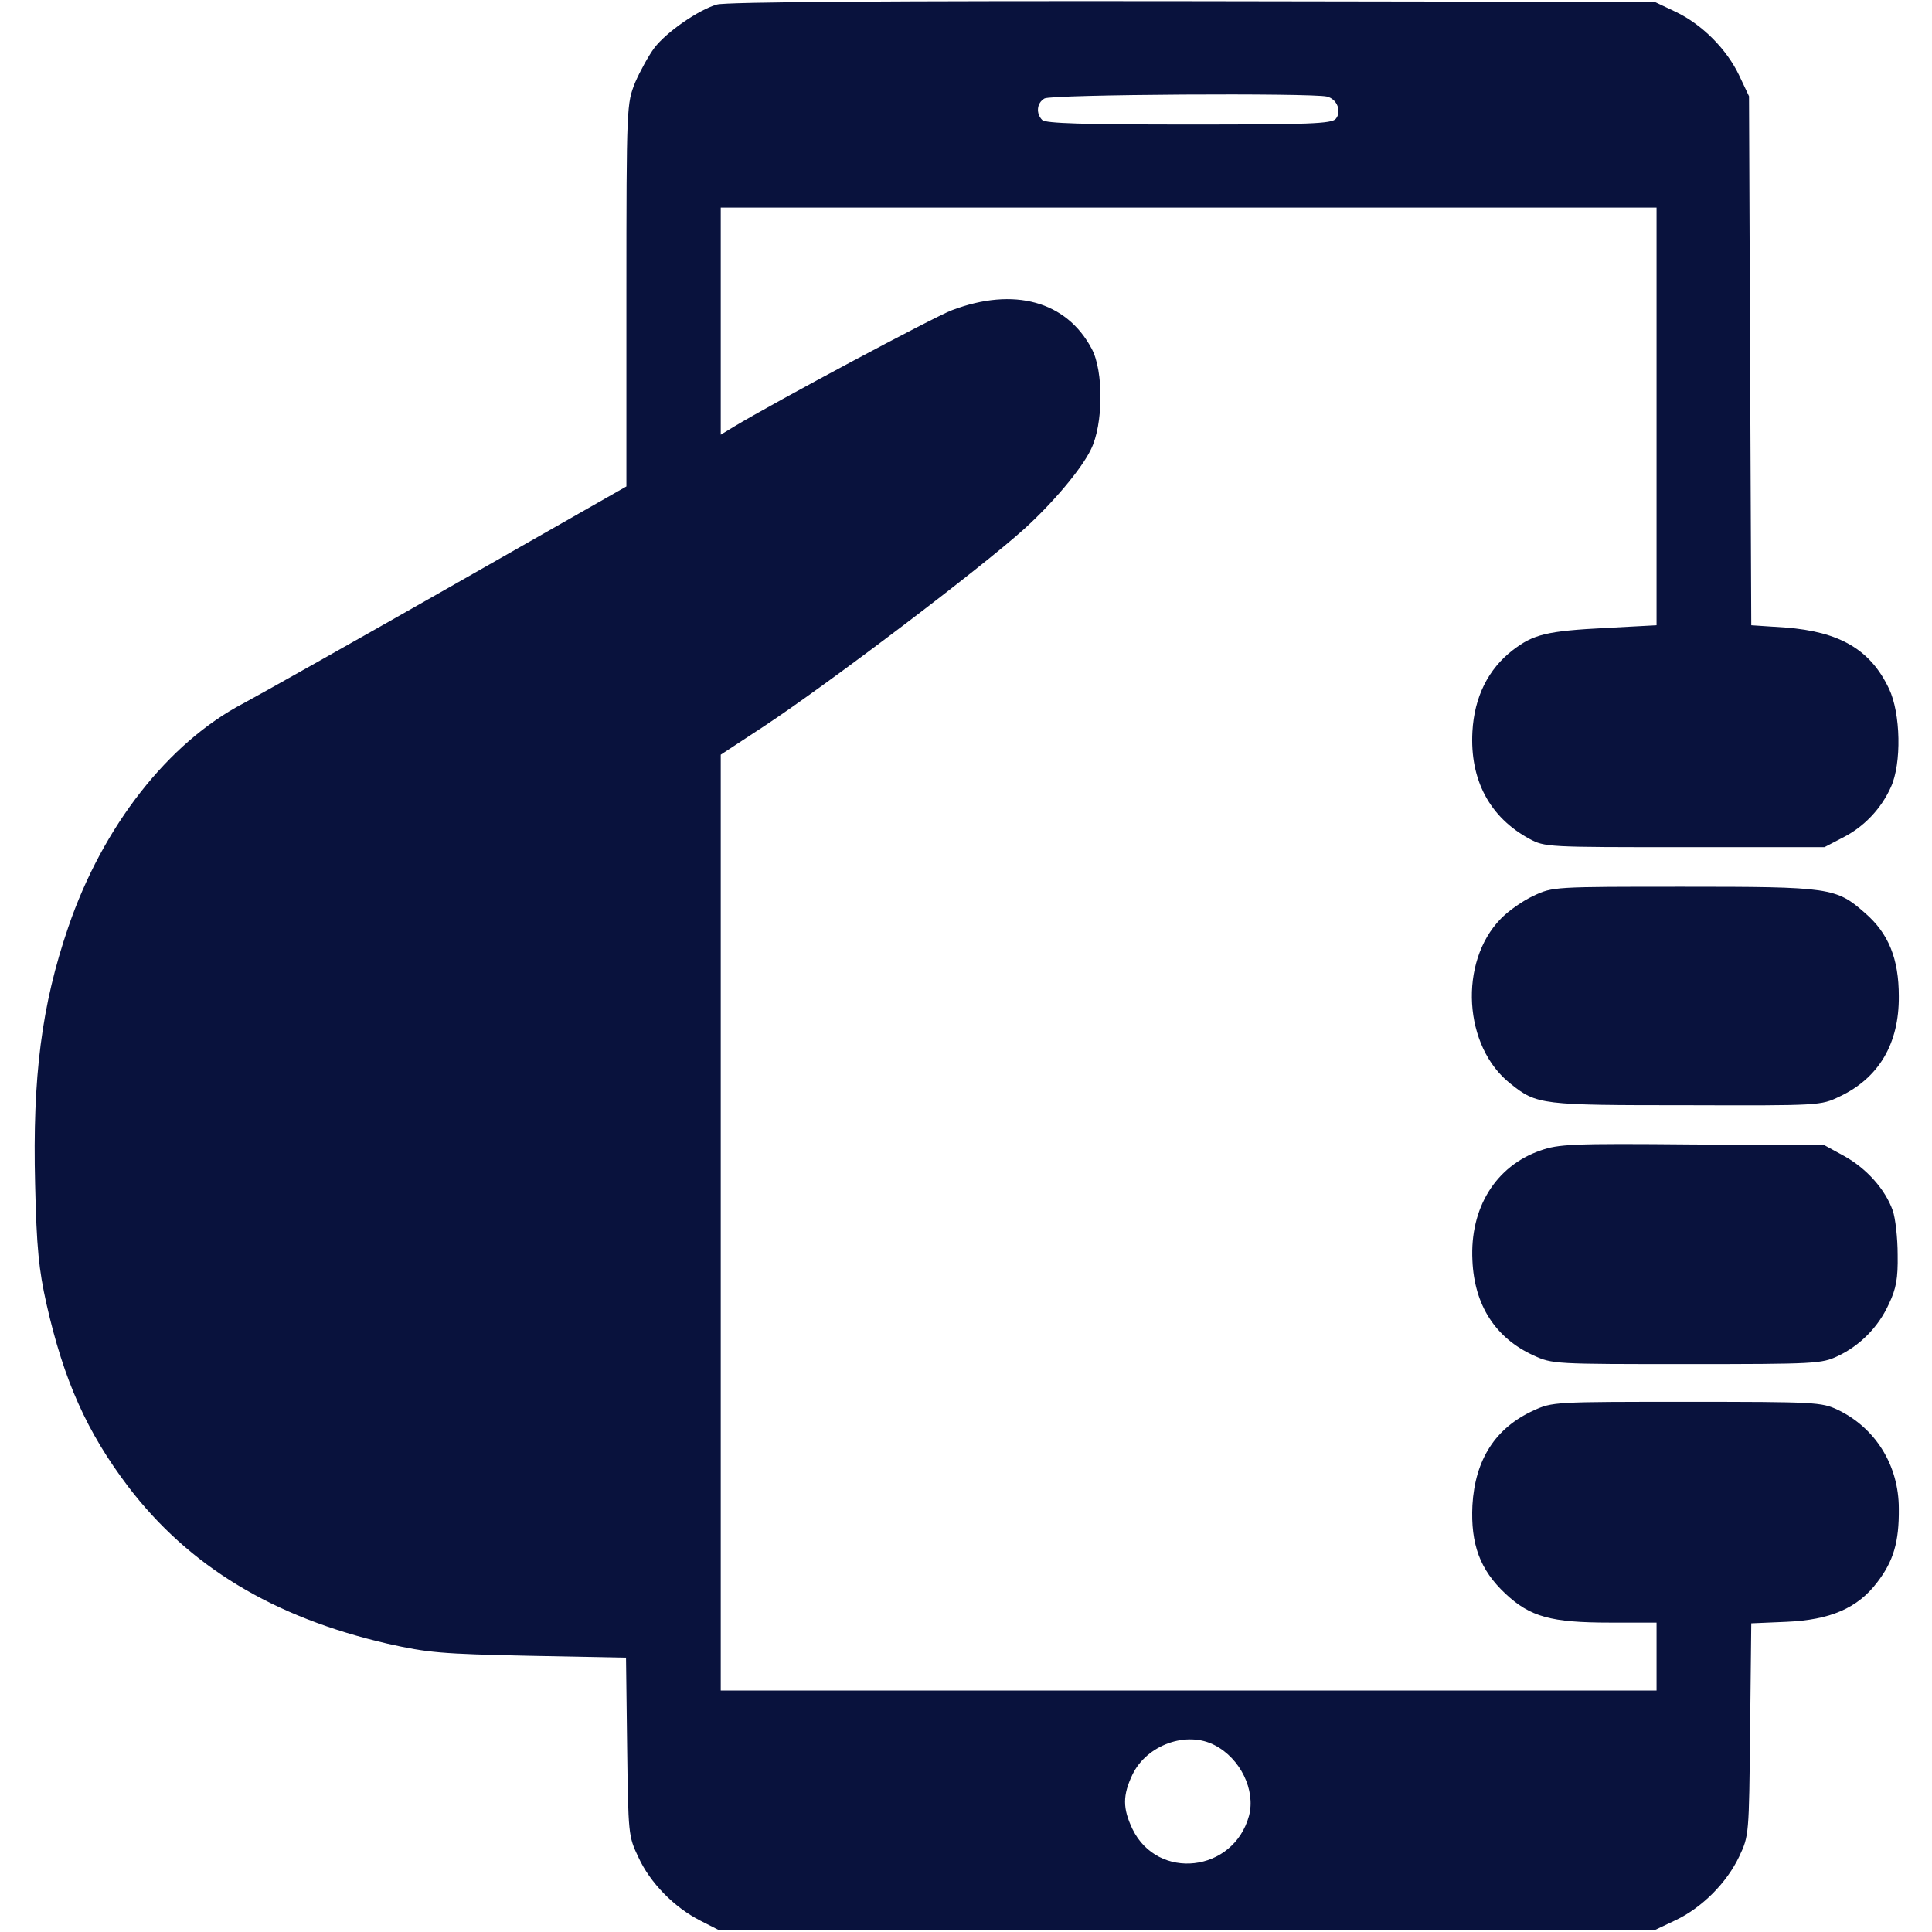 <svg width="35" height="35" viewBox="0 0 35 35" fill="none" xmlns="http://www.w3.org/2000/svg">
<g clip-path="url(#clip0_730_8)">
<path d="M12.988 0.082C12.653 0.178 12.072 0.581 11.854 0.868C11.751 1.005 11.594 1.292 11.505 1.497C11.355 1.88 11.348 1.887 11.348 5.346V8.812L8.121 10.65C6.344 11.662 4.676 12.599 4.409 12.742C3.049 13.453 1.86 14.971 1.237 16.796C0.752 18.211 0.588 19.51 0.636 21.451C0.663 22.613 0.704 23.003 0.841 23.618C1.155 25.006 1.572 25.942 2.324 26.934C3.425 28.376 4.949 29.299 7.021 29.777C7.752 29.941 7.991 29.962 9.584 29.996L11.341 30.03L11.361 31.644C11.382 33.23 11.382 33.264 11.566 33.647C11.778 34.111 12.216 34.556 12.688 34.795L13.023 34.966H21.499H29.976L30.352 34.788C30.83 34.562 31.281 34.111 31.507 33.633C31.685 33.257 31.685 33.243 31.705 31.336L31.726 29.408L32.361 29.381C33.154 29.347 33.654 29.135 34.009 28.663C34.303 28.28 34.405 27.932 34.399 27.33C34.399 26.544 33.975 25.867 33.291 25.539C32.997 25.402 32.888 25.395 30.557 25.395C28.164 25.395 28.123 25.395 27.781 25.553C27.091 25.867 26.722 26.441 26.674 27.269C26.64 27.973 26.811 28.438 27.269 28.868C27.72 29.292 28.096 29.395 29.169 29.395H30.01V30.01V30.625H21.533H13.057V22.148V13.672L13.857 13.146C15.005 12.387 17.767 10.295 18.56 9.577C19.079 9.105 19.592 8.497 19.763 8.142C19.988 7.69 19.995 6.72 19.776 6.316C19.319 5.455 18.368 5.195 17.247 5.619C16.919 5.742 14.041 7.28 13.282 7.738L13.057 7.875V5.817V3.76H21.533H30.01V7.547V11.327L29.108 11.375C28.014 11.43 27.781 11.491 27.405 11.778C26.961 12.12 26.708 12.626 26.674 13.255C26.626 14.13 26.988 14.807 27.706 15.196C27.986 15.347 28.034 15.347 30.523 15.347H33.052L33.38 15.176C33.763 14.984 34.077 14.656 34.255 14.26C34.453 13.829 34.433 12.92 34.221 12.476C33.886 11.771 33.332 11.443 32.341 11.368L31.726 11.327L31.705 6.535L31.685 1.743L31.507 1.367C31.281 0.889 30.83 0.438 30.352 0.212L29.976 0.034L21.602 0.021C16.208 0.014 13.146 0.034 12.988 0.082ZM24.042 1.75C24.227 1.798 24.309 2.023 24.199 2.153C24.124 2.242 23.707 2.256 21.54 2.256C19.626 2.256 18.942 2.235 18.881 2.174C18.765 2.058 18.779 1.866 18.922 1.784C19.045 1.709 23.776 1.682 24.042 1.75ZM22.005 31.616C22.47 31.855 22.75 32.43 22.627 32.895C22.347 33.92 20.973 34.077 20.515 33.134C20.337 32.758 20.337 32.525 20.515 32.149C20.775 31.609 21.499 31.35 22.005 31.616Z" fill="#09123D"/>
<path d="M27.782 16.228C27.59 16.317 27.324 16.502 27.187 16.645C26.421 17.431 26.51 18.963 27.365 19.633C27.843 20.015 27.918 20.022 30.557 20.022C32.97 20.029 32.984 20.029 33.325 19.865C34.036 19.53 34.406 18.908 34.399 18.047C34.399 17.37 34.214 16.912 33.79 16.543C33.264 16.078 33.155 16.064 30.495 16.064C28.151 16.064 28.13 16.064 27.782 16.228Z" fill="#09123D"/>
<path d="M27.905 20.843C27.098 21.123 26.626 21.882 26.674 22.832C26.708 23.645 27.091 24.24 27.782 24.555C28.123 24.712 28.165 24.712 30.557 24.712C32.888 24.712 32.998 24.705 33.291 24.568C33.695 24.377 34.03 24.042 34.221 23.618C34.351 23.345 34.385 23.16 34.378 22.73C34.378 22.429 34.337 22.066 34.289 21.93C34.153 21.547 33.818 21.171 33.414 20.945L33.052 20.747L30.66 20.733C28.472 20.713 28.233 20.727 27.905 20.843Z" fill="#09123D"/>
</g>
<defs>
<clipPath id="clip0_730_8">
<rect width="35" height="35" fill="white"/>
</clipPath>
</defs>
</svg>
